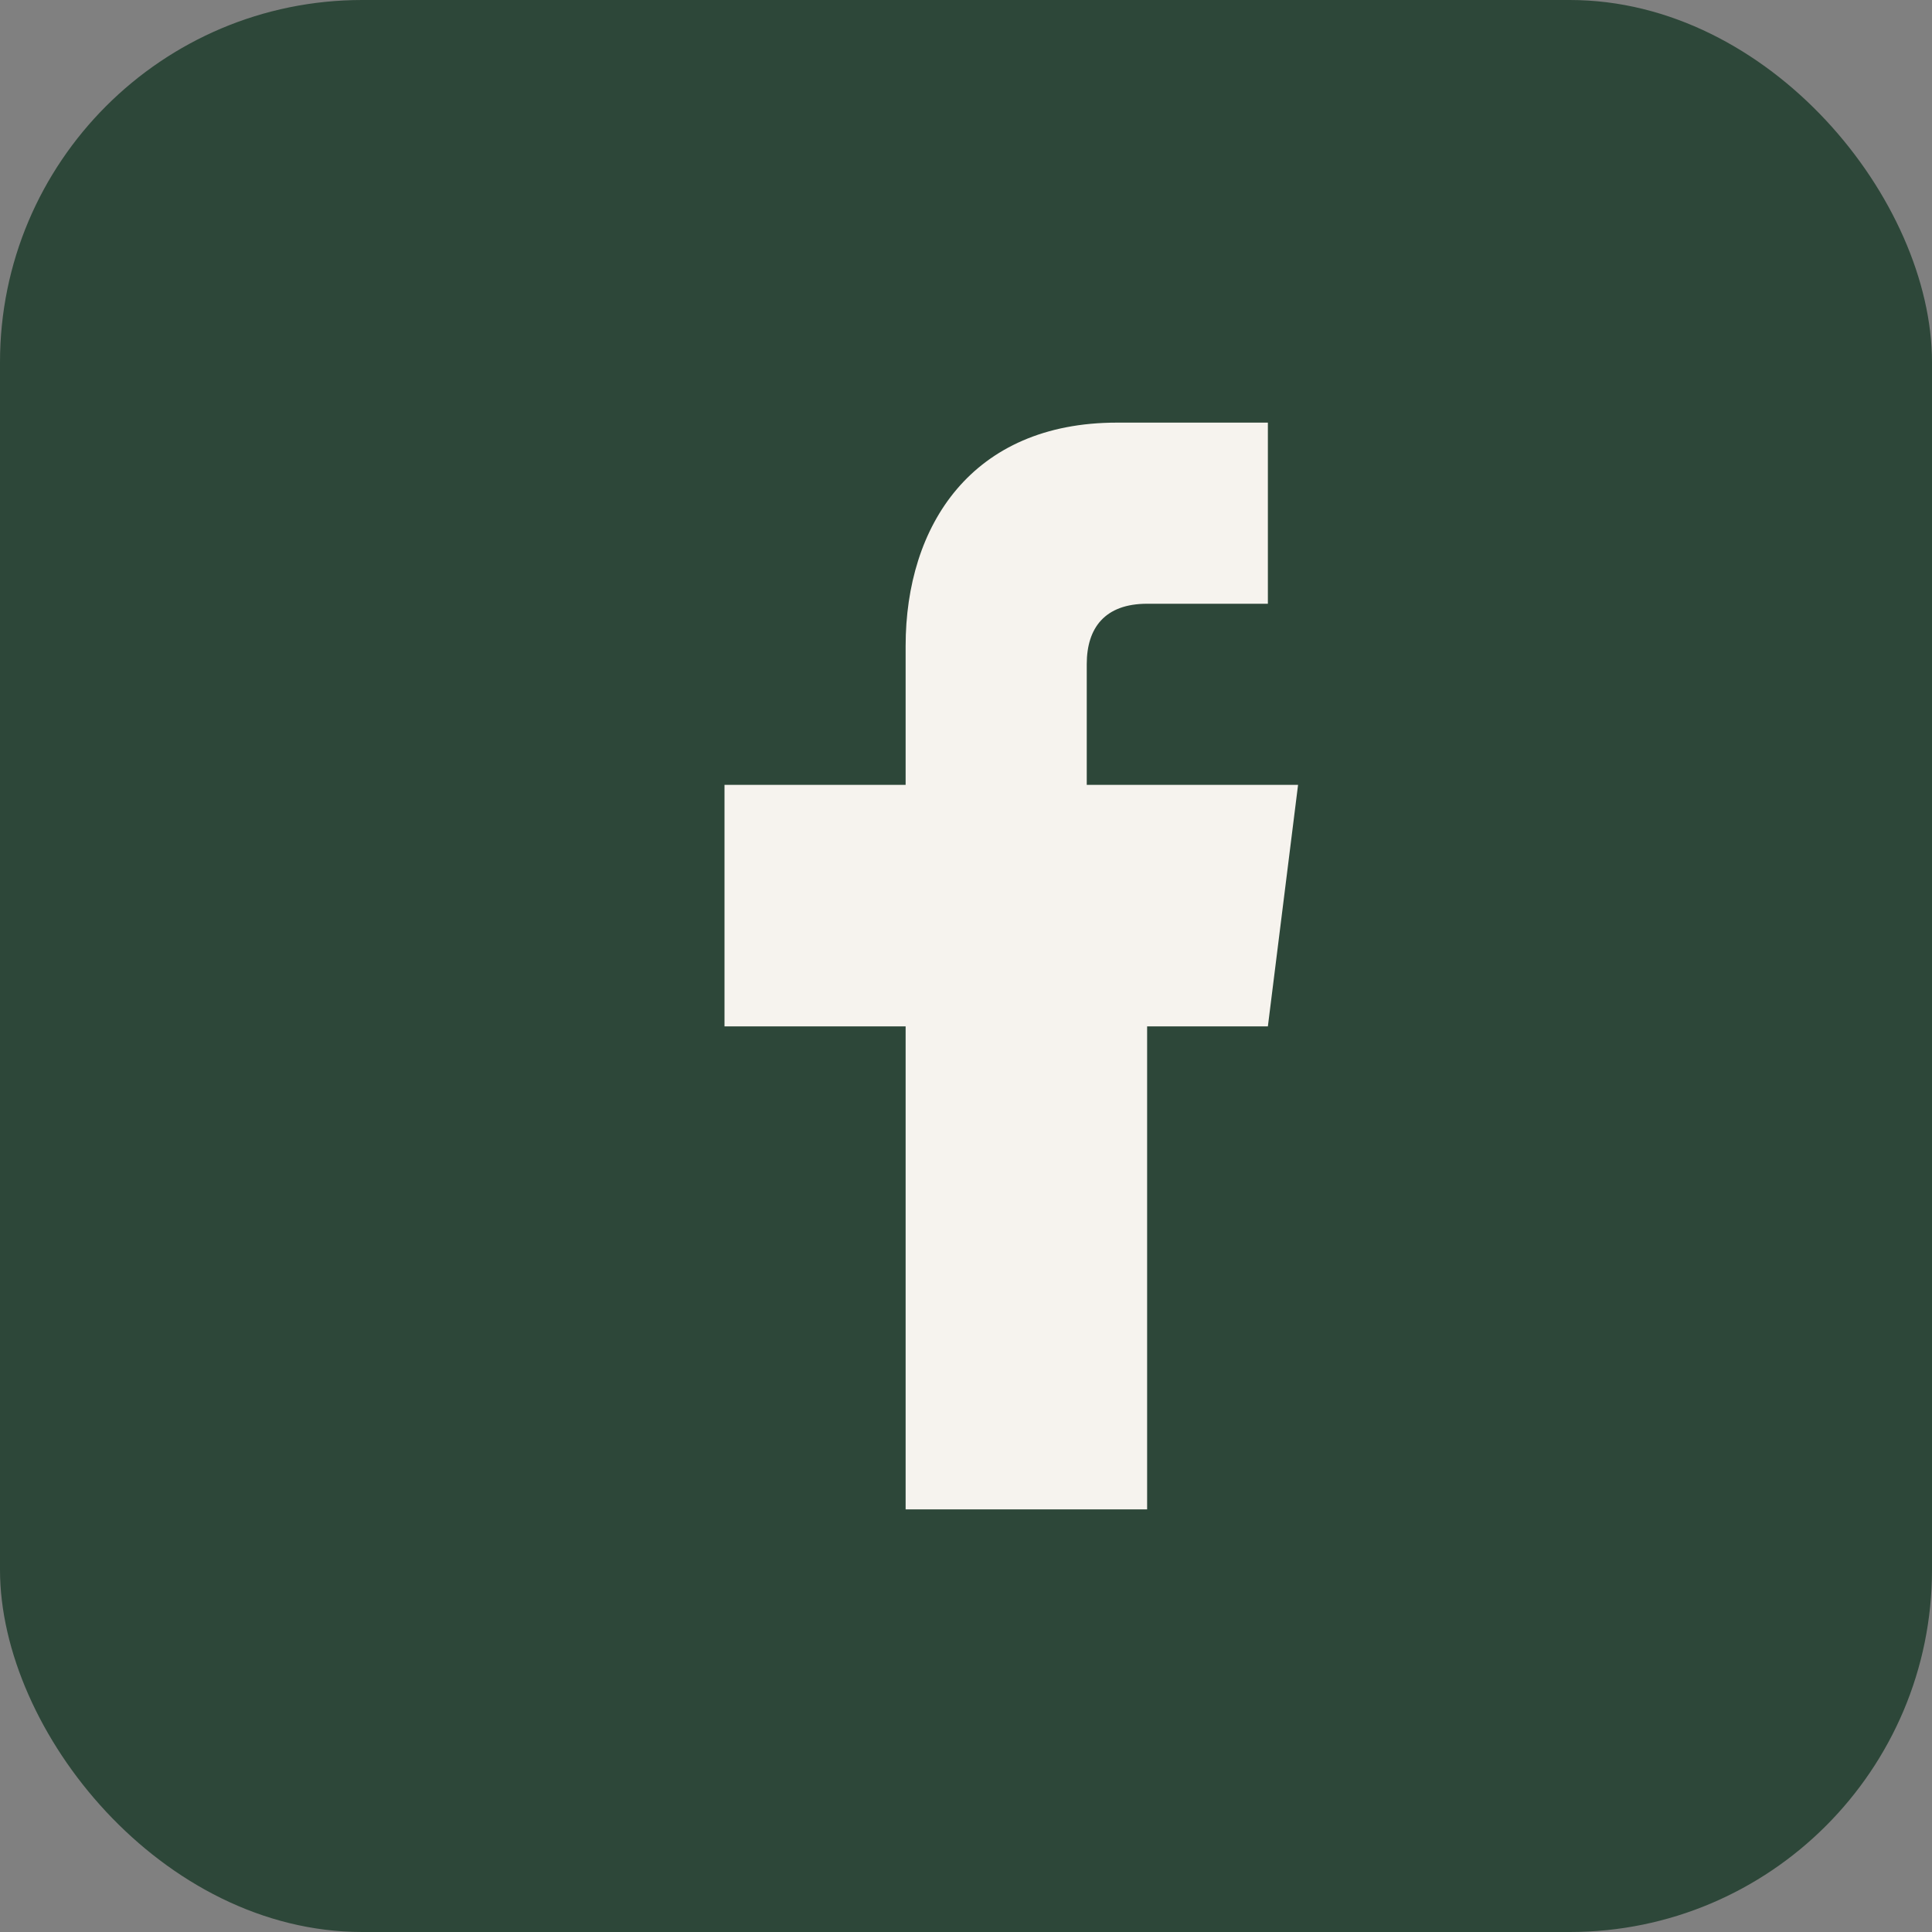 <?xml version="1.0" encoding="UTF-8"?>
<svg xmlns="http://www.w3.org/2000/svg" viewBox="0 0 32 32" width="32" height="32"><rect x="0" y="0" width="32" height="32" fill="#808080" stroke="none"/><rect width="32" height="32" rx="6" fill="#2D4739"/><path d="M18 17h3l.5-4H18v-2c0-.6.3-1 1-1h2v-3h-2.5C16.1 7 15 8.7 15 10.7V13h-3v4h3v8h4v-8Z" fill="#F6F3EE"/></svg>